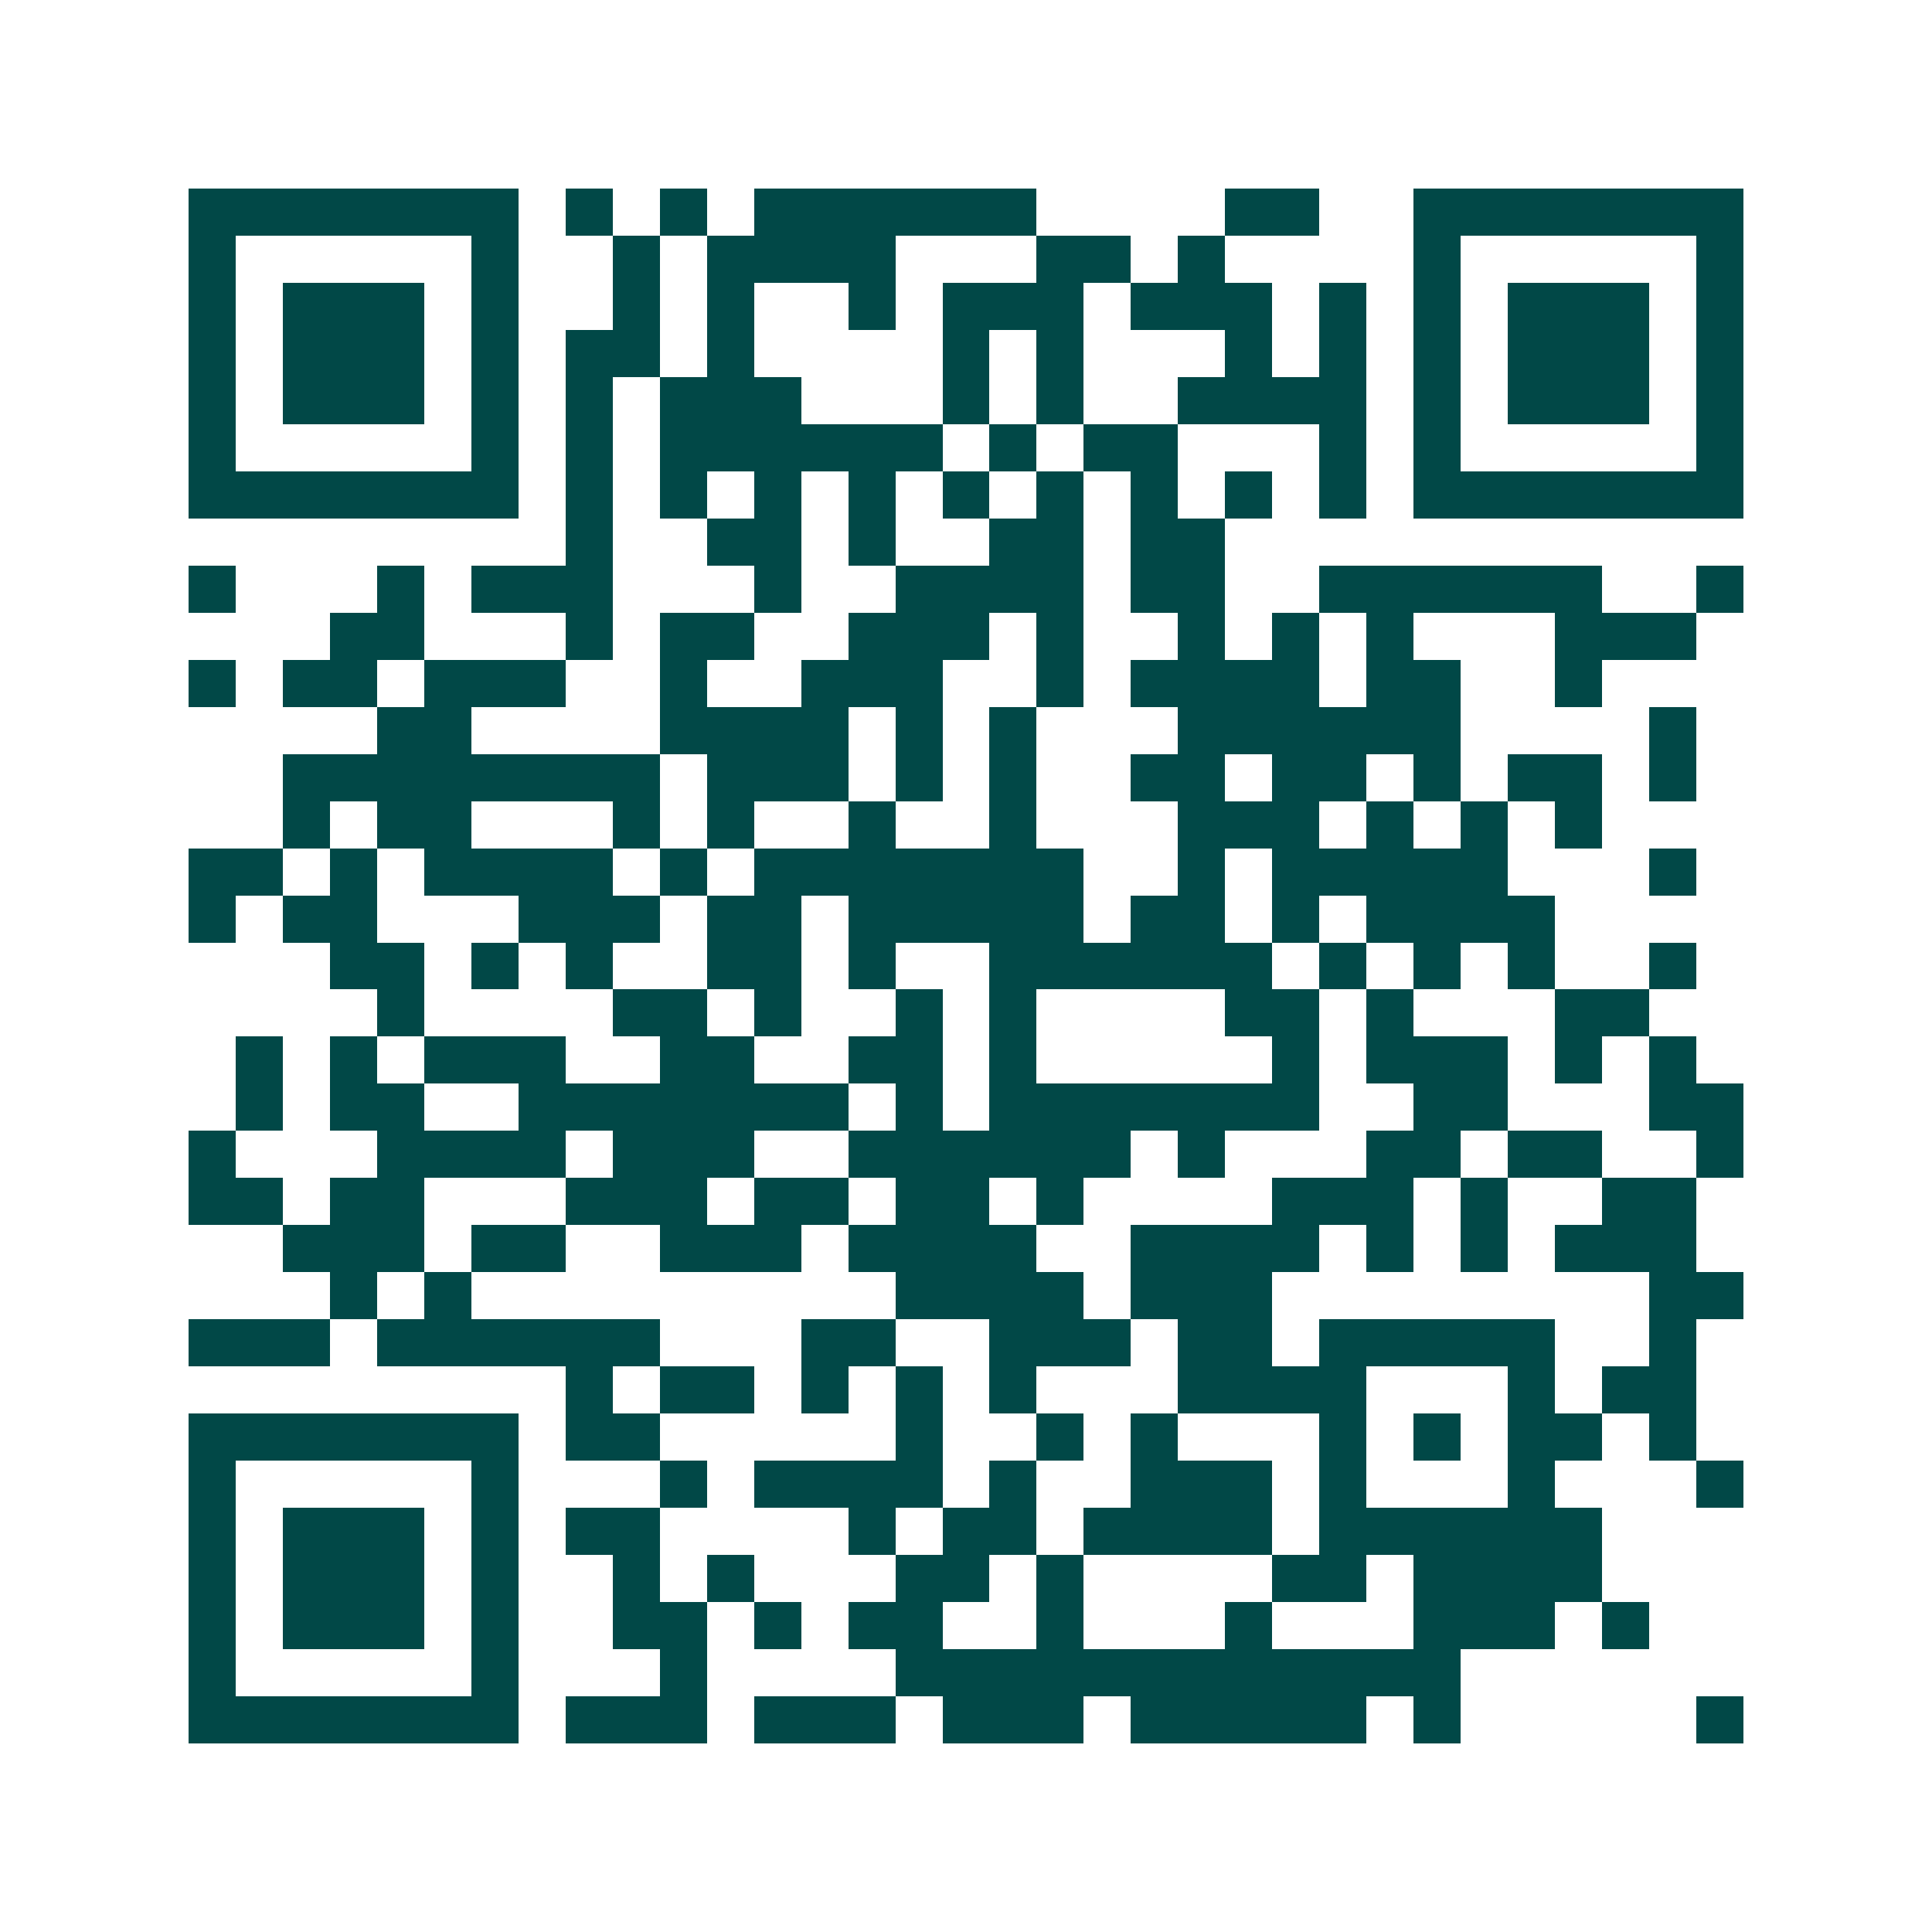 <svg xmlns="http://www.w3.org/2000/svg" width="200" height="200" viewBox="0 0 41 41" shape-rendering="crispEdges"><path fill="#ffffff" d="M0 0h41v41H0z"/><path stroke="#014847" d="M4 4.5h7m1 0h1m1 0h1m1 0h6m4 0h2m2 0h7M4 5.5h1m5 0h1m2 0h1m1 0h4m3 0h2m1 0h1m4 0h1m5 0h1M4 6.5h1m1 0h3m1 0h1m2 0h1m1 0h1m2 0h1m1 0h3m1 0h3m1 0h1m1 0h1m1 0h3m1 0h1M4 7.5h1m1 0h3m1 0h1m1 0h2m1 0h1m4 0h1m1 0h1m3 0h1m1 0h1m1 0h1m1 0h3m1 0h1M4 8.5h1m1 0h3m1 0h1m1 0h1m1 0h3m3 0h1m1 0h1m2 0h4m1 0h1m1 0h3m1 0h1M4 9.5h1m5 0h1m1 0h1m1 0h6m1 0h1m1 0h2m3 0h1m1 0h1m5 0h1M4 10.5h7m1 0h1m1 0h1m1 0h1m1 0h1m1 0h1m1 0h1m1 0h1m1 0h1m1 0h1m1 0h7M12 11.5h1m2 0h2m1 0h1m2 0h2m1 0h2M4 12.5h1m3 0h1m1 0h3m3 0h1m2 0h4m1 0h2m2 0h6m2 0h1M7 13.5h2m3 0h1m1 0h2m2 0h3m1 0h1m2 0h1m1 0h1m1 0h1m3 0h3M4 14.5h1m1 0h2m1 0h3m2 0h1m2 0h3m2 0h1m1 0h4m1 0h2m2 0h1M8 15.5h2m4 0h4m1 0h1m1 0h1m3 0h6m4 0h1M6 16.5h8m1 0h3m1 0h1m1 0h1m2 0h2m1 0h2m1 0h1m1 0h2m1 0h1M6 17.5h1m1 0h2m3 0h1m1 0h1m2 0h1m2 0h1m3 0h3m1 0h1m1 0h1m1 0h1M4 18.5h2m1 0h1m1 0h4m1 0h1m1 0h7m2 0h1m1 0h5m3 0h1M4 19.5h1m1 0h2m3 0h3m1 0h2m1 0h5m1 0h2m1 0h1m1 0h4M7 20.5h2m1 0h1m1 0h1m2 0h2m1 0h1m2 0h6m1 0h1m1 0h1m1 0h1m2 0h1M8 21.5h1m4 0h2m1 0h1m2 0h1m1 0h1m4 0h2m1 0h1m3 0h2M5 22.5h1m1 0h1m1 0h3m2 0h2m2 0h2m1 0h1m5 0h1m1 0h3m1 0h1m1 0h1M5 23.5h1m1 0h2m2 0h7m1 0h1m1 0h7m2 0h2m3 0h2M4 24.5h1m3 0h4m1 0h3m2 0h6m1 0h1m3 0h2m1 0h2m2 0h1M4 25.5h2m1 0h2m3 0h3m1 0h2m1 0h2m1 0h1m4 0h3m1 0h1m2 0h2M6 26.5h3m1 0h2m2 0h3m1 0h4m2 0h4m1 0h1m1 0h1m1 0h3M7 27.5h1m1 0h1m9 0h4m1 0h3m8 0h2M4 28.5h3m1 0h6m3 0h2m2 0h3m1 0h2m1 0h5m2 0h1M12 29.5h1m1 0h2m1 0h1m1 0h1m1 0h1m3 0h4m3 0h1m1 0h2M4 30.5h7m1 0h2m5 0h1m2 0h1m1 0h1m3 0h1m1 0h1m1 0h2m1 0h1M4 31.5h1m5 0h1m3 0h1m1 0h4m1 0h1m2 0h3m1 0h1m3 0h1m3 0h1M4 32.5h1m1 0h3m1 0h1m1 0h2m4 0h1m1 0h2m1 0h4m1 0h6M4 33.5h1m1 0h3m1 0h1m2 0h1m1 0h1m3 0h2m1 0h1m4 0h2m1 0h4M4 34.5h1m1 0h3m1 0h1m2 0h2m1 0h1m1 0h2m2 0h1m3 0h1m3 0h3m1 0h1M4 35.5h1m5 0h1m3 0h1m4 0h12M4 36.5h7m1 0h3m1 0h3m1 0h3m1 0h5m1 0h1m5 0h1"/></svg>
